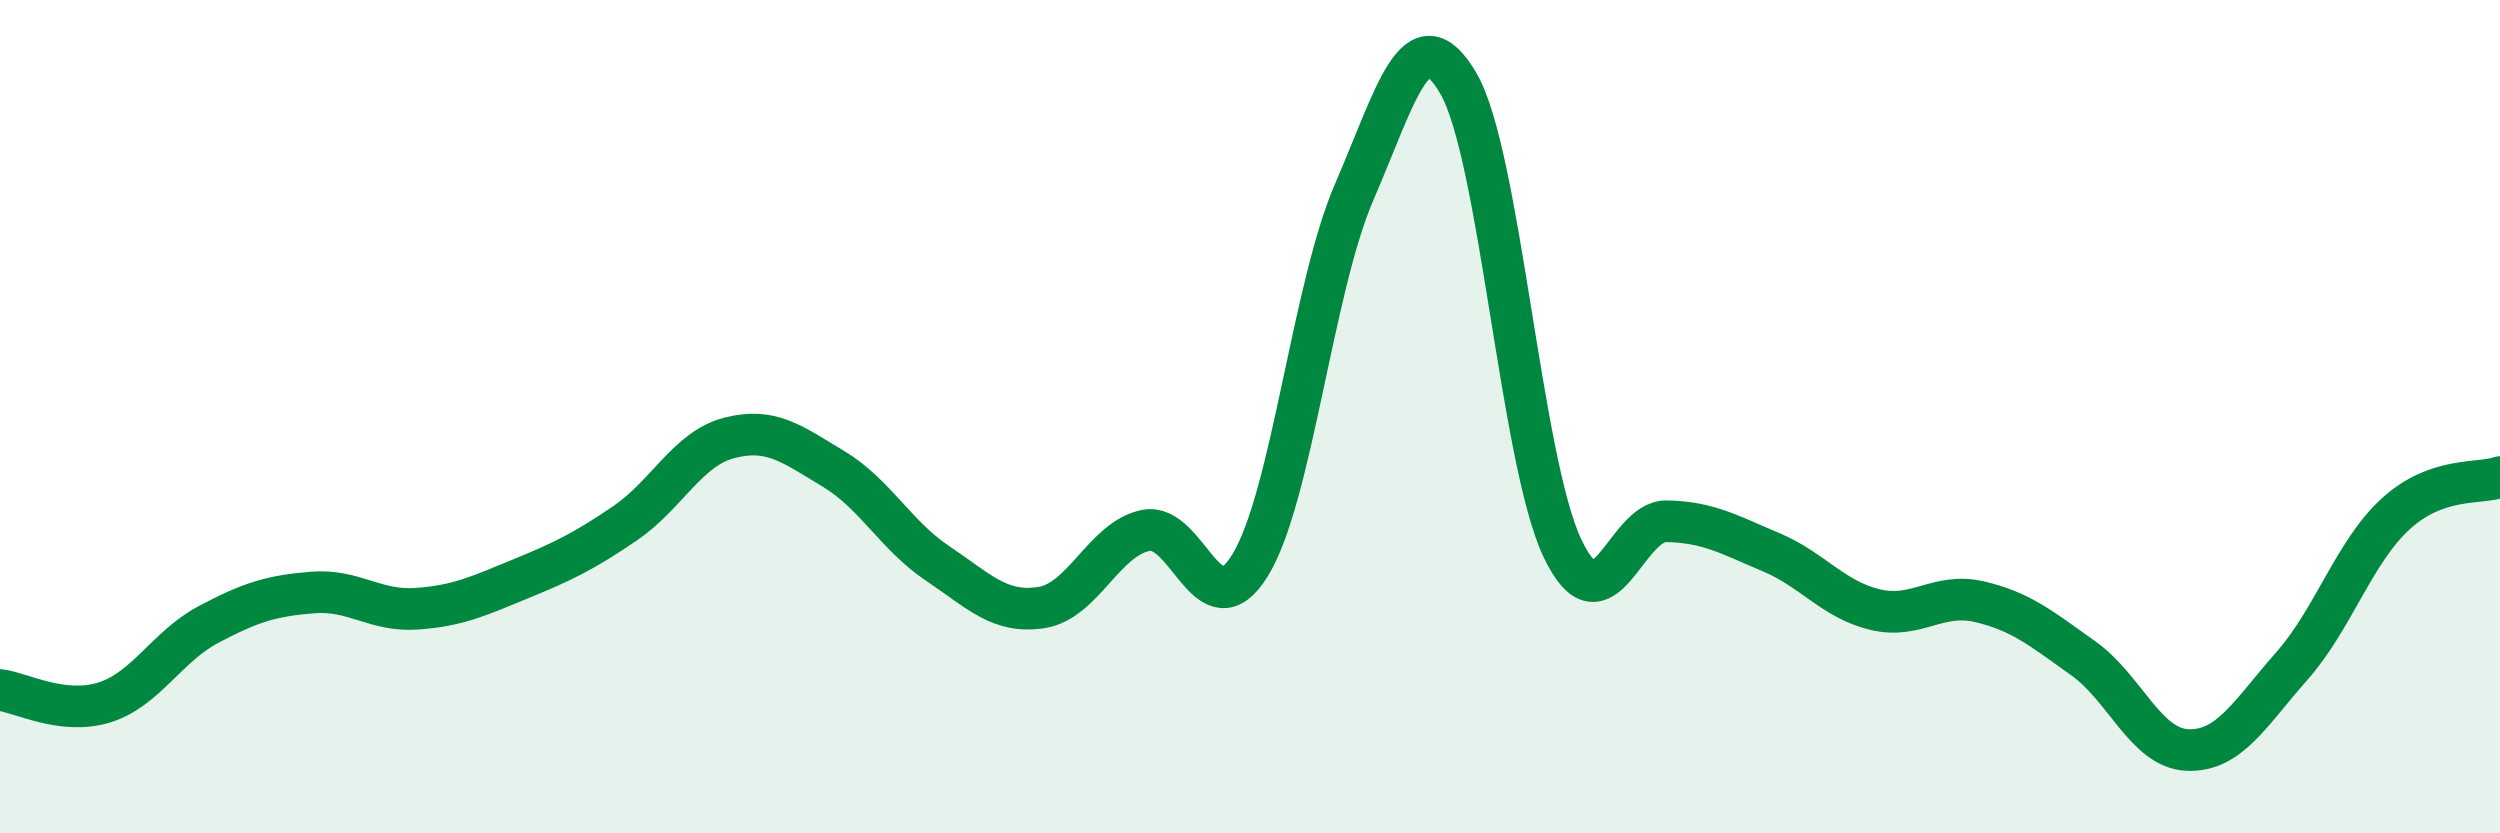 
    <svg width="60" height="20" viewBox="0 0 60 20" xmlns="http://www.w3.org/2000/svg">
      <path
        d="M 0,16.56 C 0.5,16.62 1.5,17.17 2.5,16.86 C 3.5,16.55 4,15.52 5,14.99 C 6,14.46 6.5,14.3 7.5,14.22 C 8.5,14.14 9,14.68 10,14.61 C 11,14.54 11.5,14.3 12.5,13.89 C 13.5,13.48 14,13.24 15,12.56 C 16,11.88 16.5,10.77 17.5,10.51 C 18.5,10.25 19,10.65 20,11.25 C 21,11.85 21.5,12.85 22.5,13.52 C 23.5,14.19 24,14.74 25,14.58 C 26,14.42 26.5,12.93 27.5,12.73 C 28.5,12.53 29,15.19 30,13.57 C 31,11.95 31.5,6.92 32.5,4.61 C 33.5,2.3 34,0.29 35,2 C 36,3.71 36.5,11.06 37.5,13.16 C 38.5,15.26 39,12.49 40,12.51 C 41,12.53 41.5,12.83 42.5,13.25 C 43.5,13.67 44,14.39 45,14.63 C 46,14.87 46.5,14.21 47.5,14.44 C 48.5,14.67 49,15.09 50,15.8 C 51,16.51 51.5,17.96 52.5,18 C 53.5,18.04 54,17.12 55,15.99 C 56,14.86 56.5,13.24 57.5,12.33 C 58.5,11.42 59.5,11.63 60,11.45L60 20L0 20Z"
        fill="#008740"
        opacity="0.1"
        stroke-linecap="round"
        stroke-linejoin="round"
      />
      <path
        d="M 0,16.56 C 0.5,16.62 1.5,17.17 2.5,16.86 C 3.5,16.55 4,15.52 5,14.99 C 6,14.46 6.5,14.3 7.5,14.22 C 8.5,14.14 9,14.68 10,14.61 C 11,14.54 11.5,14.3 12.5,13.89 C 13.5,13.48 14,13.24 15,12.56 C 16,11.88 16.5,10.77 17.5,10.51 C 18.5,10.25 19,10.65 20,11.25 C 21,11.85 21.5,12.85 22.5,13.52 C 23.5,14.19 24,14.74 25,14.58 C 26,14.42 26.5,12.93 27.5,12.73 C 28.5,12.53 29,15.19 30,13.57 C 31,11.95 31.5,6.92 32.5,4.61 C 33.5,2.3 34,0.29 35,2 C 36,3.71 36.5,11.06 37.5,13.16 C 38.5,15.26 39,12.49 40,12.51 C 41,12.53 41.5,12.83 42.5,13.25 C 43.5,13.67 44,14.39 45,14.63 C 46,14.87 46.5,14.21 47.5,14.44 C 48.5,14.67 49,15.09 50,15.8 C 51,16.51 51.5,17.96 52.5,18 C 53.5,18.04 54,17.12 55,15.99 C 56,14.86 56.5,13.24 57.5,12.33 C 58.5,11.42 59.5,11.63 60,11.45"
        stroke="#008740"
        stroke-width="1"
        fill="none"
        stroke-linecap="round"
        stroke-linejoin="round"
      />
    </svg>
  